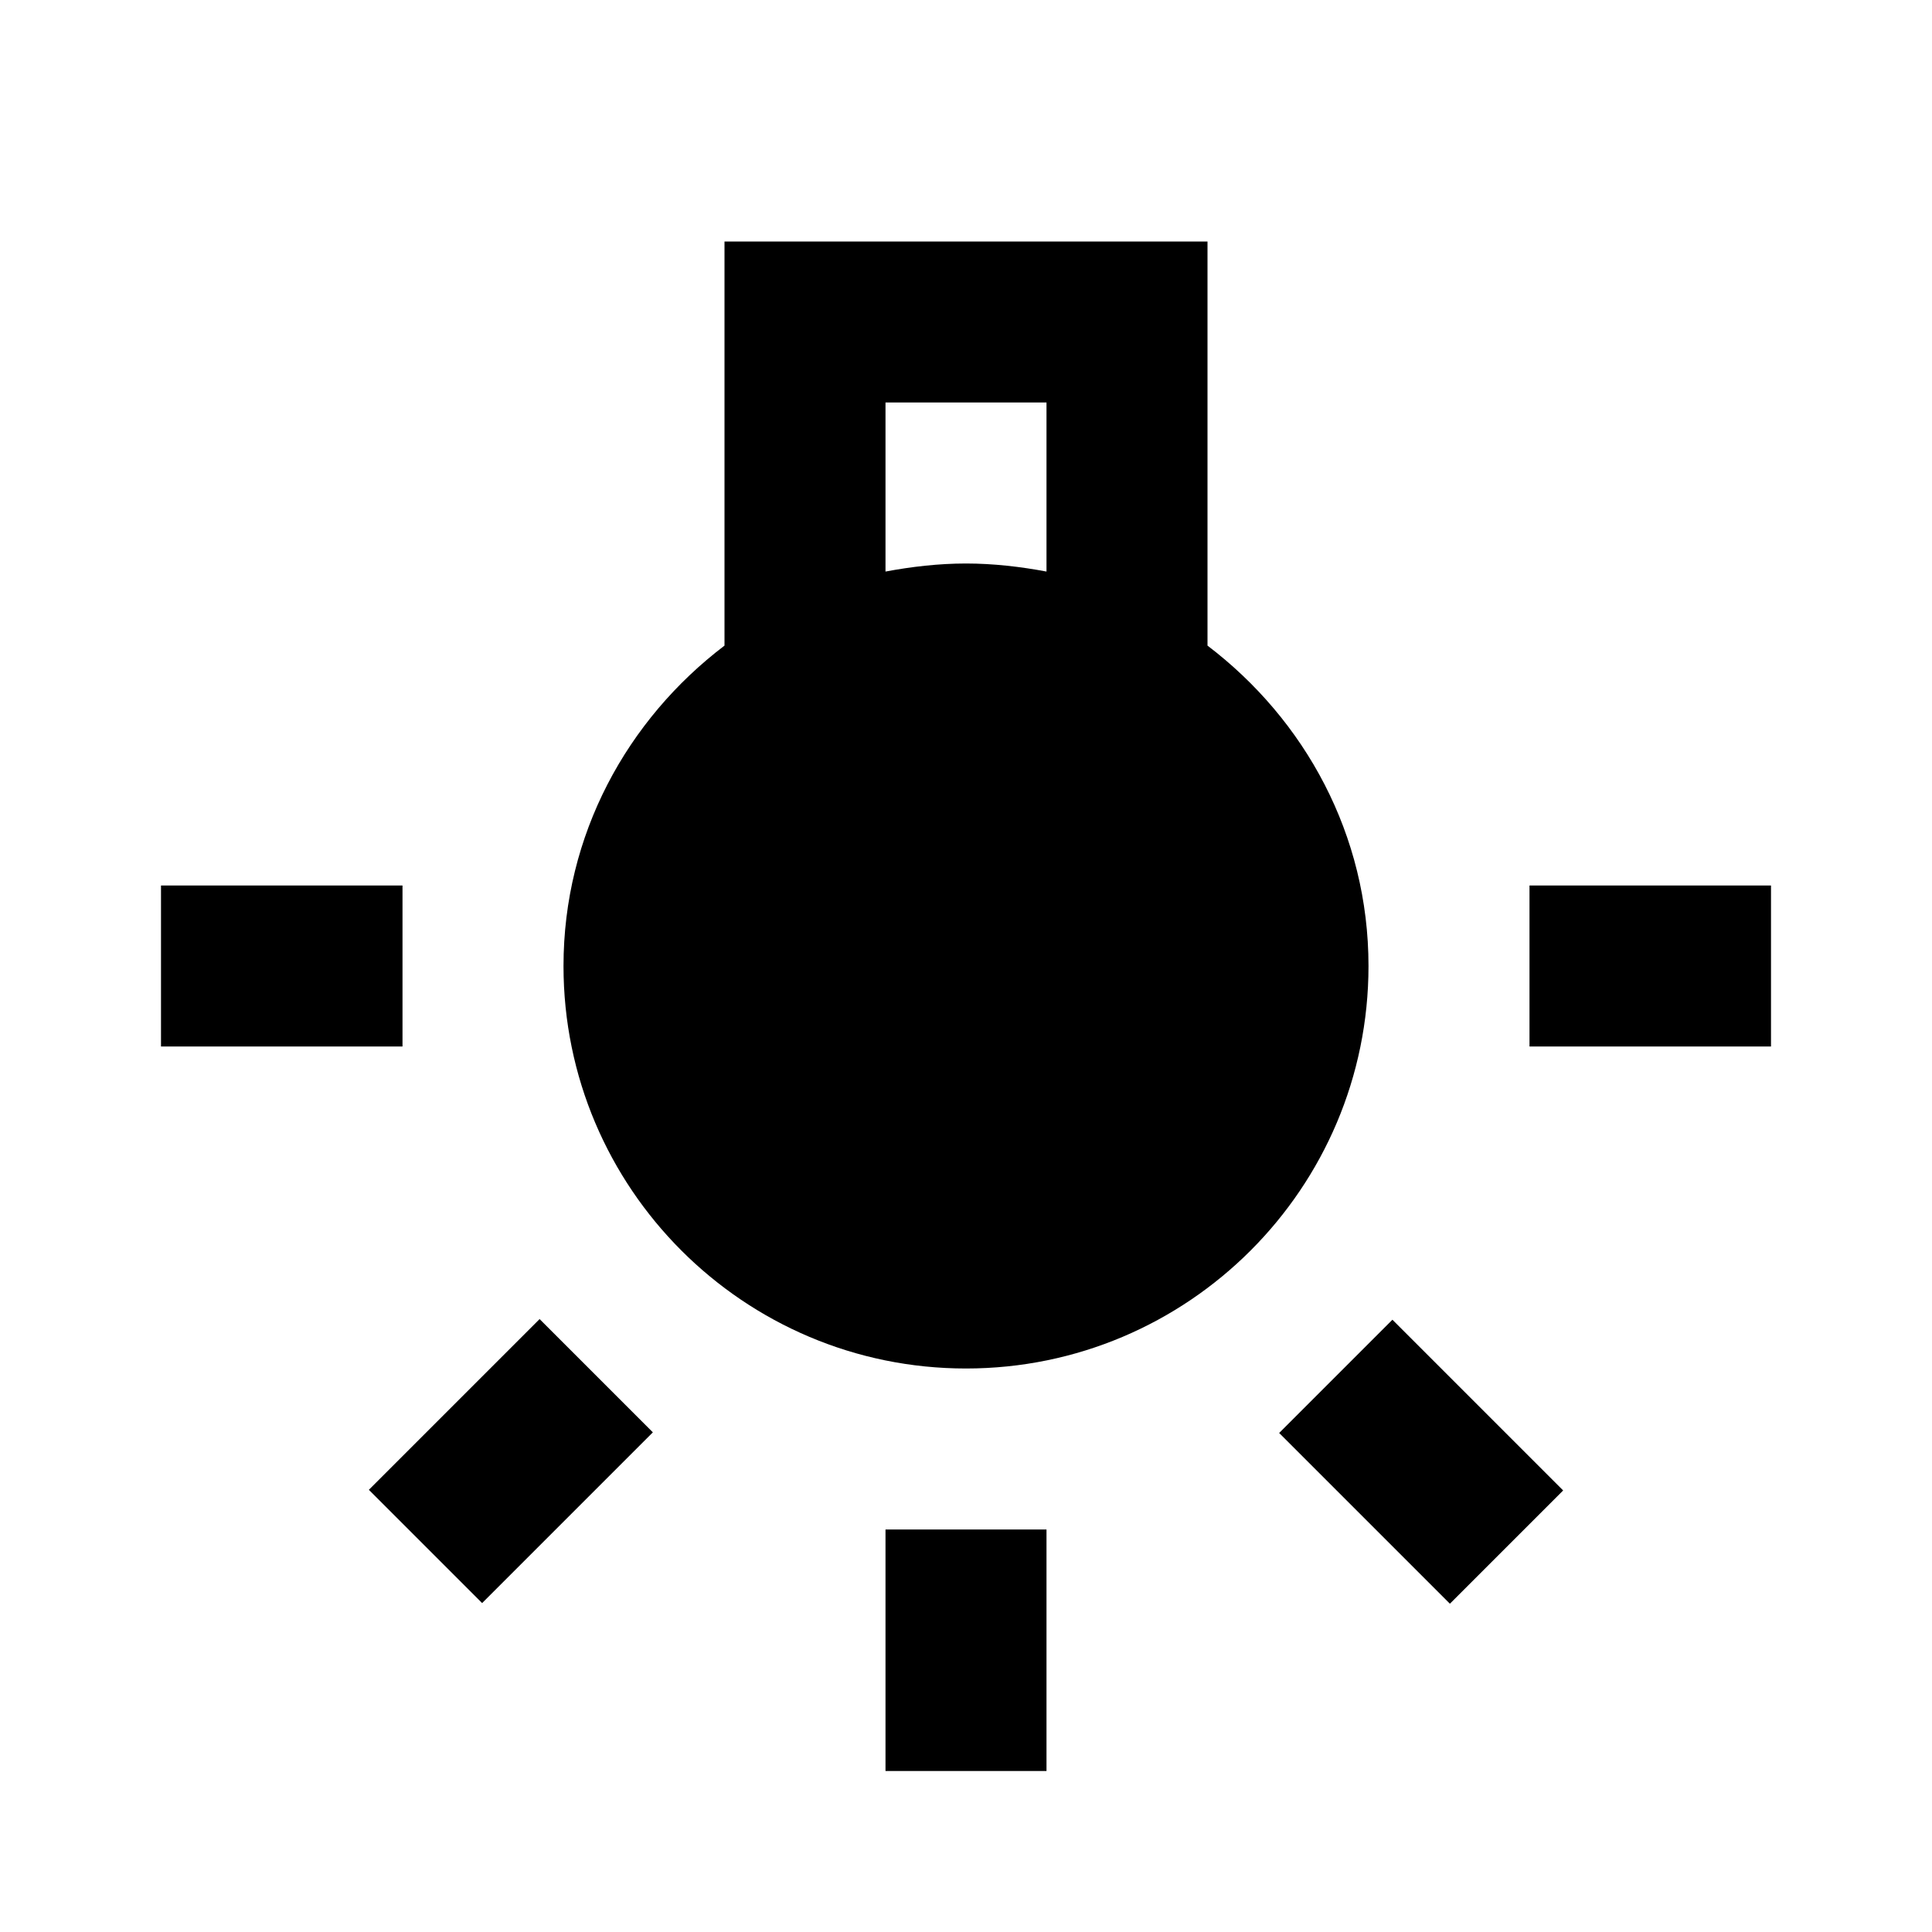 <svg xmlns="http://www.w3.org/2000/svg" enable-background="new 0 0 24 24" height="24px" viewBox="0 0 24 24" width="24px" fill="#000000"><g><path d="M0,0h24v24H0V0z" fill="none"/></g><g><g><rect height="3" width="2" x="11" y="19"/><rect height="2" width="3" x="2" y="11"/><rect height="2" width="3" x="19" y="11"/><rect height="3" transform="matrix(0.707 -0.707 0.707 0.707 -7.667 17.801)" width="1.99" x="16.66" y="16.66"/><rect height="1.99" transform="matrix(0.707 -0.707 0.707 0.707 -10.979 9.804)" width="3" x="4.85" y="17.16"/><path d="M15,8.02V3H9v5.02C7.79,8.94,7,10.37,7,12c0,2.76,2.24,5,5,5s5-2.24,5-5C17,10.37,16.21,8.94,15,8.02z M11,5h2v2.1 C12.68,7.04,12.34,7,12,7s-0.68,0.04-1,0.1V5z"/></g></g></svg>